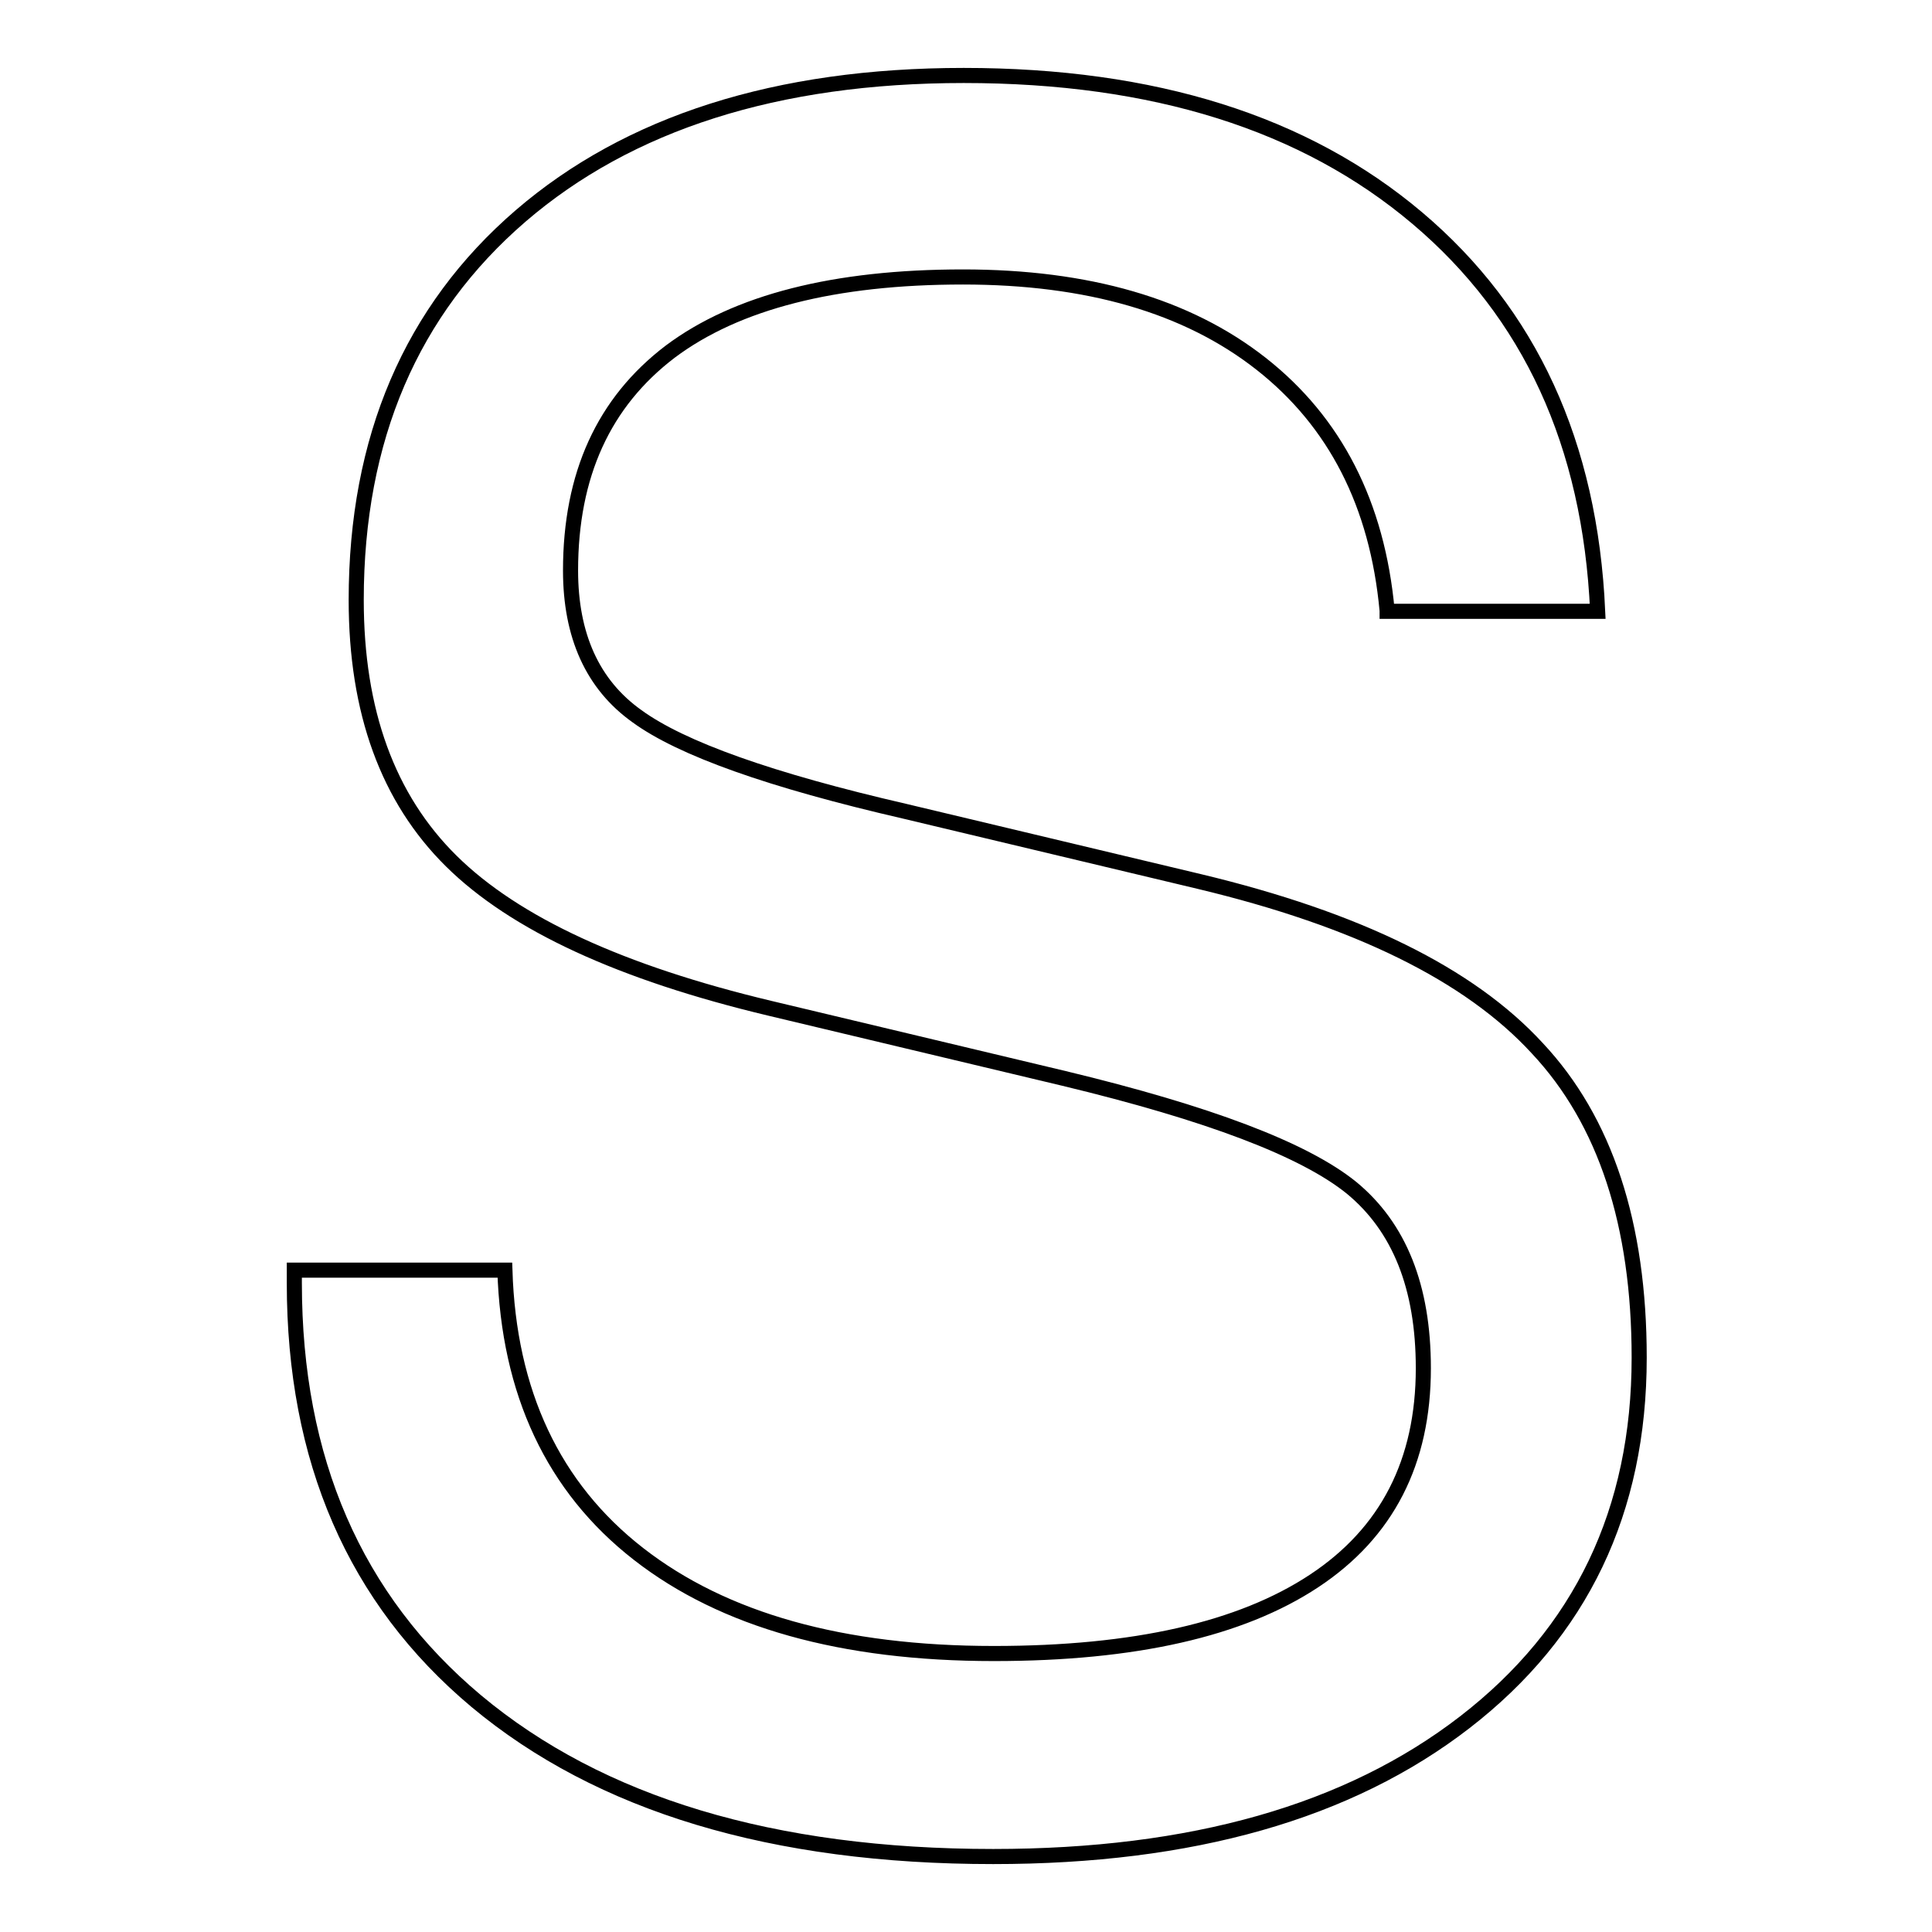 <?xml version="1.0" encoding="utf-8"?>
<!-- Svg Vector Icons : http://www.onlinewebfonts.com/icon -->
<!DOCTYPE svg PUBLIC "-//W3C//DTD SVG 1.1//EN" "http://www.w3.org/Graphics/SVG/1.1/DTD/svg11.dtd">
<svg version="1.1" xmlns="http://www.w3.org/2000/svg" xmlns:xlink="http://www.w3.org/1999/xlink" x="0px" y="0px" viewBox="0 0 256 256" enable-background="new 0 0 256 256" xml:space="preserve">
<g><g><path stroke-width="2" fill-opacity="0" stroke="#000000"  d="M183.8,80.9c-1.3-14.1-6.9-25-16.7-32.7c-9.8-7.7-23-11.5-39.5-11.5c-17,0-30,3.3-38.8,9.9C80,53.3,75.6,62.9,75.6,75.6c0,8.6,2.9,15.1,8.8,19.3c5.9,4.3,17.7,8.5,35.5,12.6l39,9.3c20.9,5,35.8,12.3,44.8,22.1c9,9.6,13.5,23.3,13.5,41c0,20.3-7.7,36.4-23.1,48.3c-15.4,11.9-36.2,17.8-62.5,17.8c-29.2,0-52.1-6.9-68.5-20.6c-16.1-13.5-24.1-32-24.1-55.4v-1.7h27.9c0.5,16.2,6.4,28.8,17.7,37.6c11.3,8.8,27,13.2,47.1,13.2c18.6,0,32.7-3.2,42.4-9.6c9.7-6.4,14.5-15.8,14.5-28.2c0-10.8-3.2-18.7-9.5-23.9c-6.3-5.1-19-9.9-38.1-14.5l-39-9.3c-19.7-4.7-33.8-11.2-42.2-19.5c-8.4-8.3-12.6-19.8-12.6-34.6c0-21.4,7.3-38.4,21.8-50.9C83.3,16.3,102.9,10,127.7,10c25.2,0,45.2,6.3,60.1,18.9c14.9,12.6,22.9,29.9,23.9,52.1H183.8z"/></g></g>
</svg>